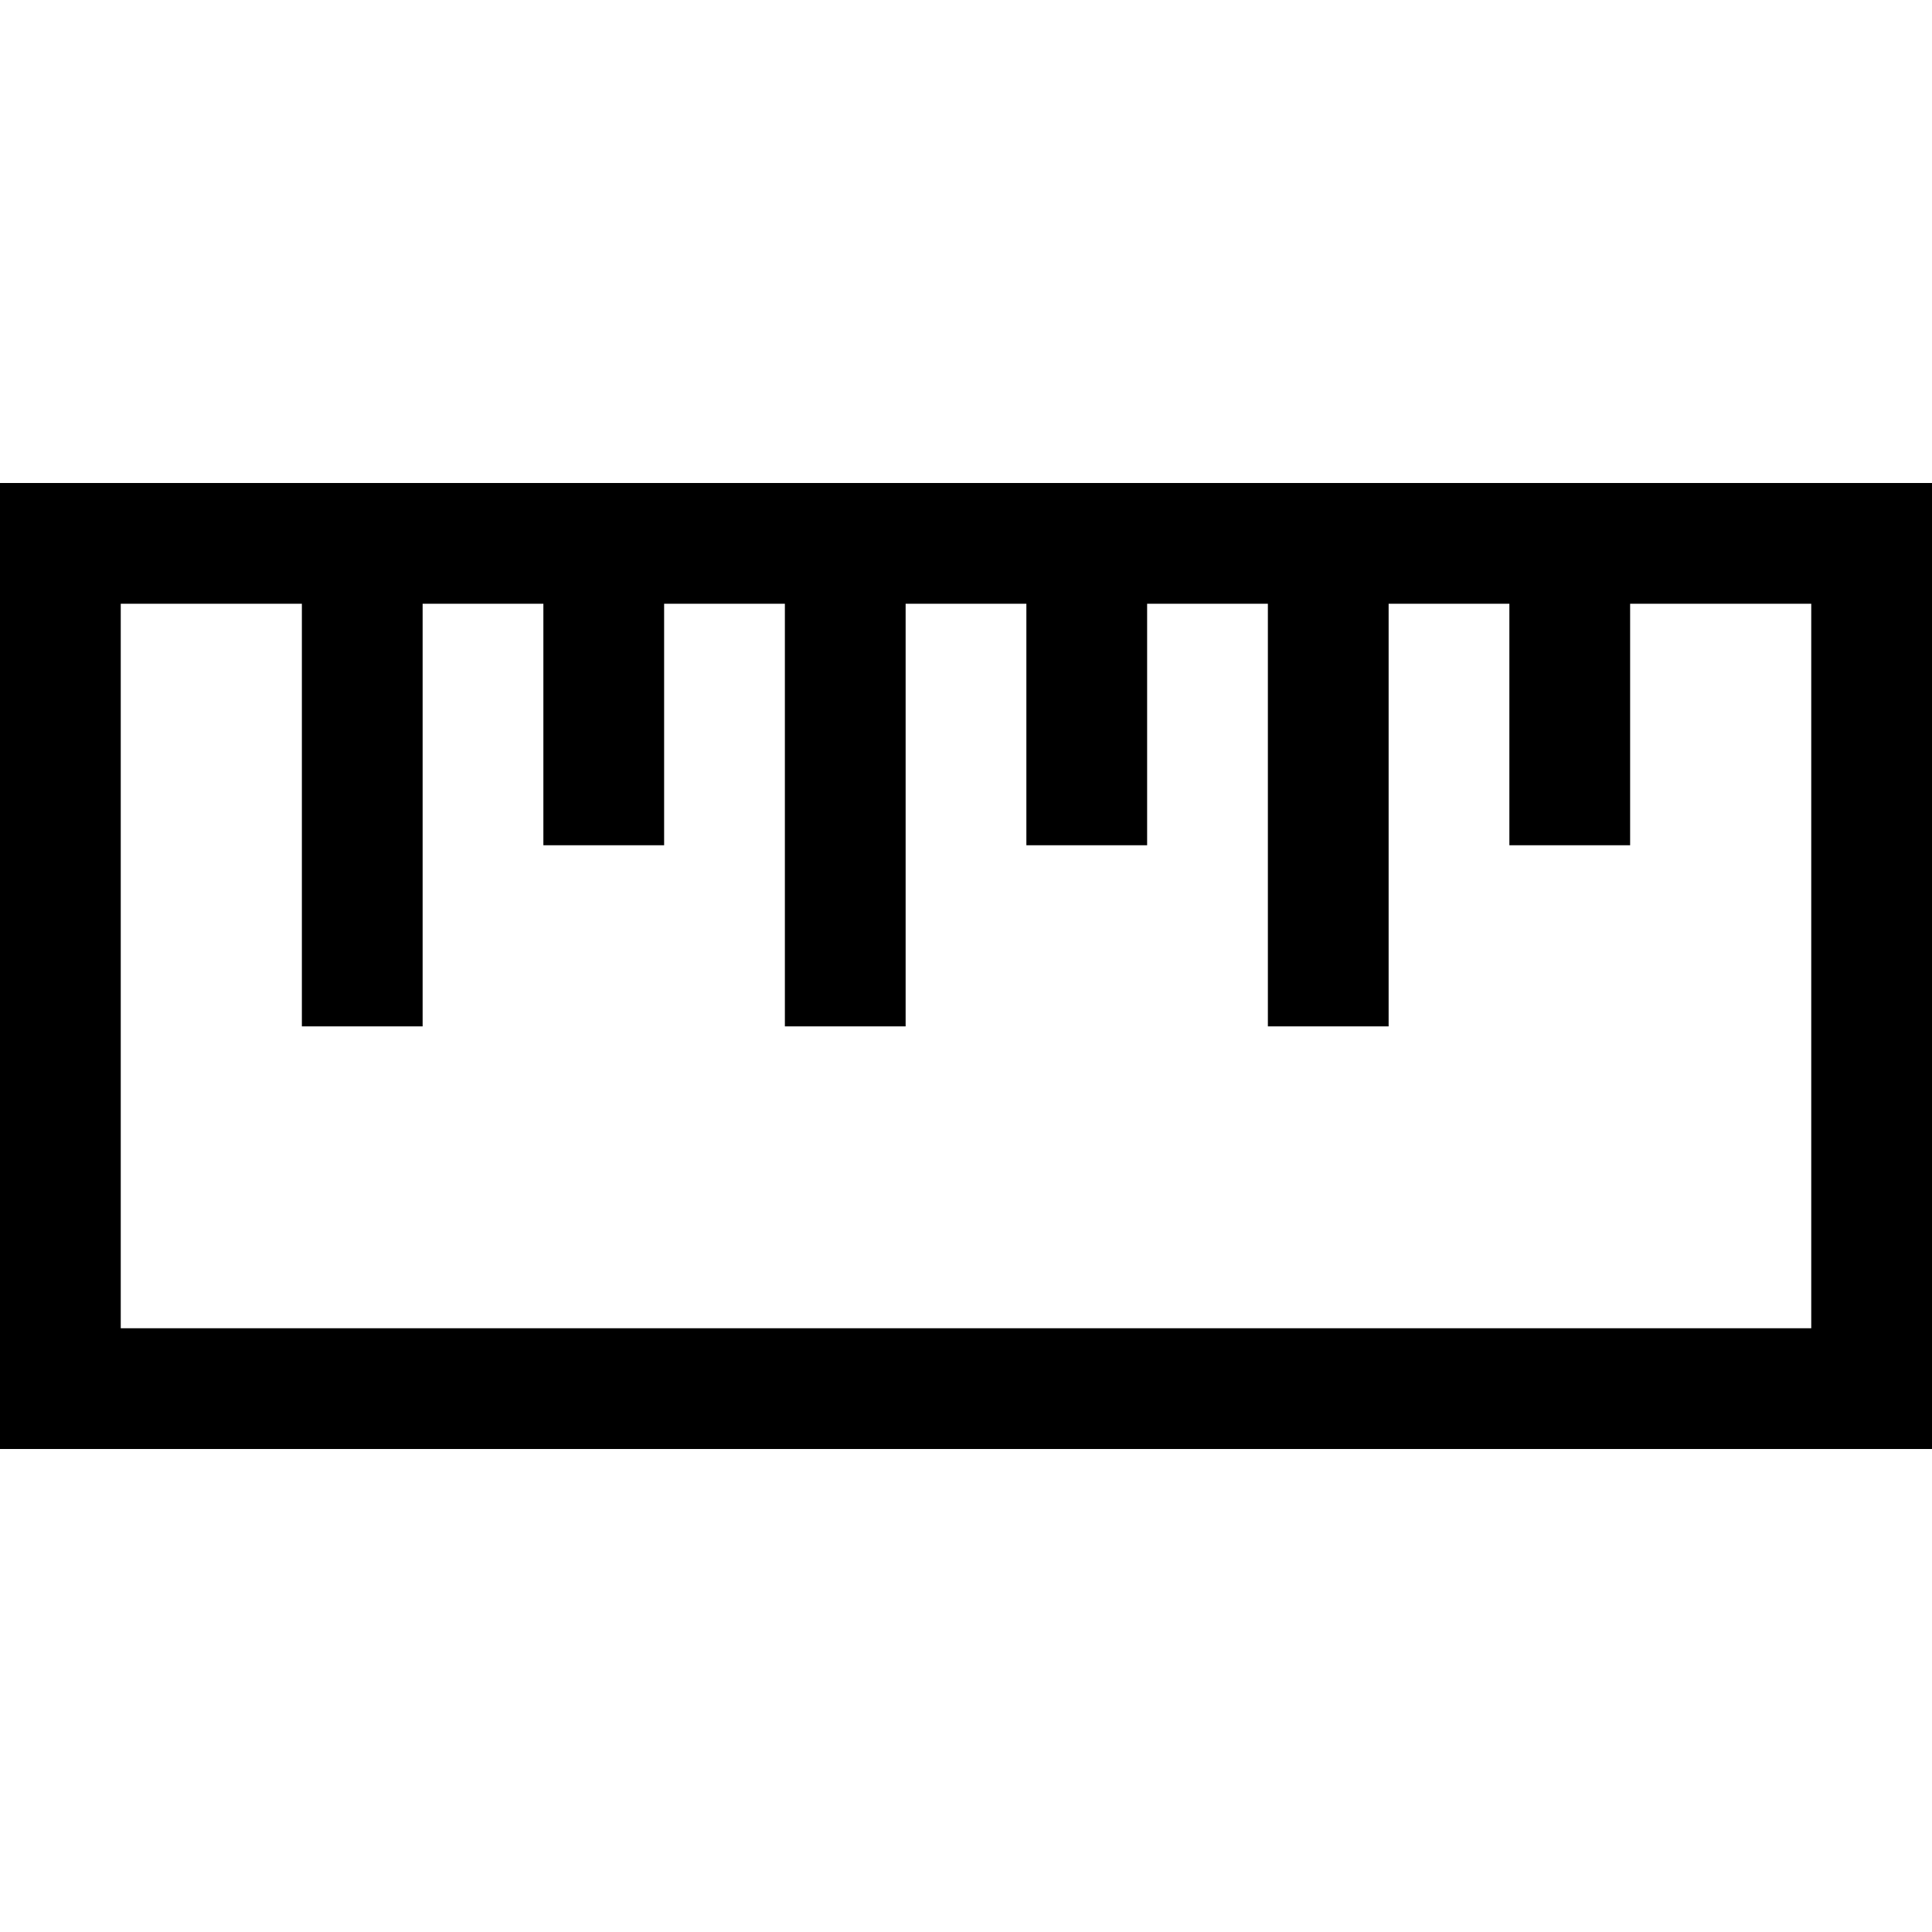 <?xml version="1.0" encoding="utf-8"?>
<svg fill="#000000" width="800px" height="800px" viewBox="0 0 32 32" xmlns="http://www.w3.org/2000/svg"><path d="M 0 8 L 0 24 L 32 24 L 32 8 Z M 2 10 L 5 10 L 5 17 L 7 17 L 7 10 L 9 10 L 9 14 L 11 14 L 11 10 L 13 10 L 13 17 L 15 17 L 15 10 L 17 10 L 17 14 L 19 14 L 19 10 L 21 10 L 21 17 L 23 17 L 23 10 L 25 10 L 25 14 L 27 14 L 27 10 L 30 10 L 30 22 L 2 22 Z"/></svg>